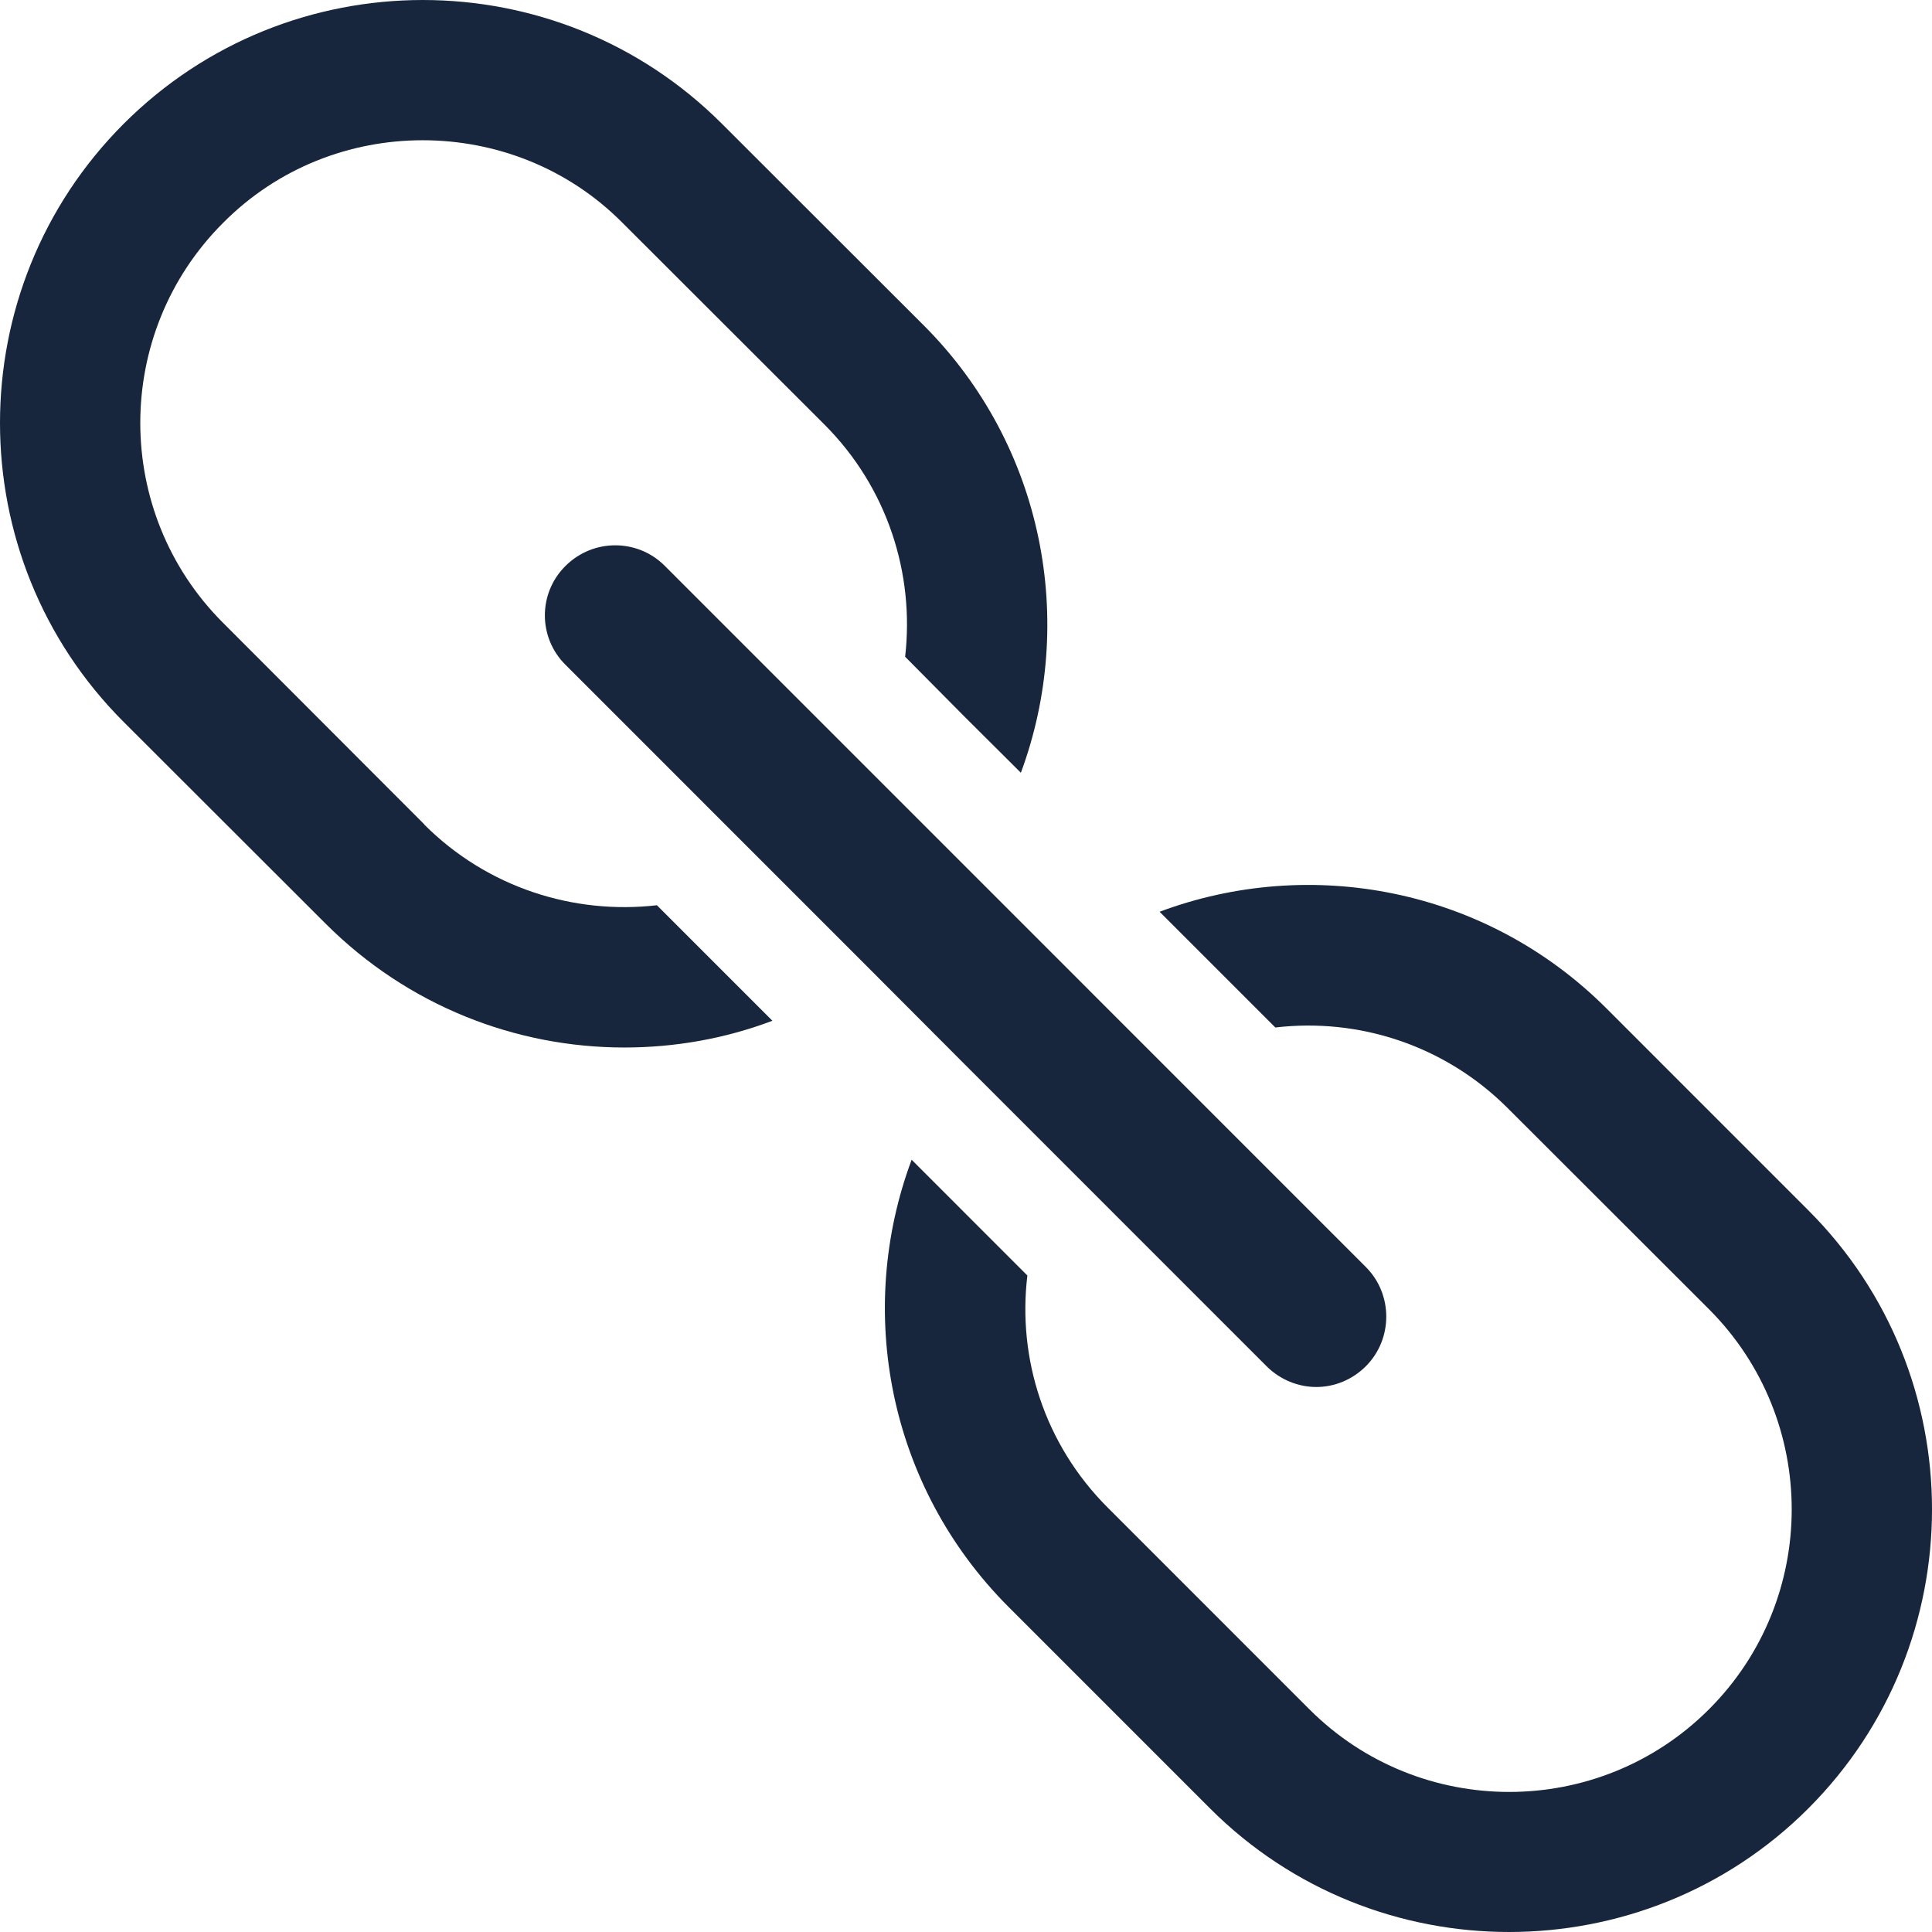 <svg width="189" height="189" viewBox="0 0 189 189" fill="none" xmlns="http://www.w3.org/2000/svg">
<g clip-path="url(#clip0_1227_304)">
<path d="M41.522 80.658L21.812 60.921C11.028 50.136 11.028 32.6 21.812 21.815C27.192 16.386 34.284 13.72 41.351 13.72C48.418 13.72 55.534 16.386 60.913 21.815L80.647 41.527C86.834 47.715 89.475 56.152 88.546 64.247L94.341 70.092L99.868 75.595C105.321 60.872 102.166 43.63 90.355 31.818L70.621 12.106C54.482 -4.035 28.244 -4.035 12.104 12.106C-4.035 28.247 -4.035 54.514 12.104 70.63L31.838 90.342C39.908 98.413 50.472 102.473 61.084 102.473C66 102.473 70.915 101.617 75.561 99.856L64.263 88.557C56.169 89.486 47.709 86.87 41.497 80.658H41.522Z" fill="#17263D"/>
<path d="M176.896 118.394L157.163 98.658C145.352 86.845 128.161 83.69 113.44 89.193L118.893 94.647L124.762 100.516C132.856 99.562 141.268 102.204 147.455 108.367L167.188 128.079C177.972 138.889 177.972 156.424 167.188 167.209C156.404 177.995 138.871 177.995 128.087 167.209L108.354 147.473C102.167 141.285 99.526 132.872 100.504 124.777L94.635 118.908L89.182 113.454C83.68 128.177 86.859 145.37 98.646 157.182L118.379 176.918C126.449 184.989 137.062 189 147.626 189C158.19 189 168.827 184.989 176.896 176.918C193.036 160.777 193.036 134.511 176.896 118.394Z" fill="#17263D"/>
<path d="M99.11 108.856L101.042 110.788L104.123 113.87L123.906 133.655C125.251 135 127.036 135.685 128.772 135.685C130.508 135.685 132.269 135 133.614 133.655C136.279 130.989 136.279 126.611 133.614 123.946L113.831 104.16L108.842 99.171L103.854 94.182L89.818 80.144L84.829 75.155L65.022 55.345C62.357 52.679 58.028 52.679 55.339 55.345C52.624 58.011 52.624 62.389 55.339 65.054L80.11 89.829L85.049 94.769L94.121 103.867L99.061 108.807L99.11 108.856Z" fill="#17263D"/>
</g>
<defs>
<clipPath id="clip0_1227_304">
<rect width="189" height="189" fill="white"/>
</clipPath>
</defs>
</svg>
